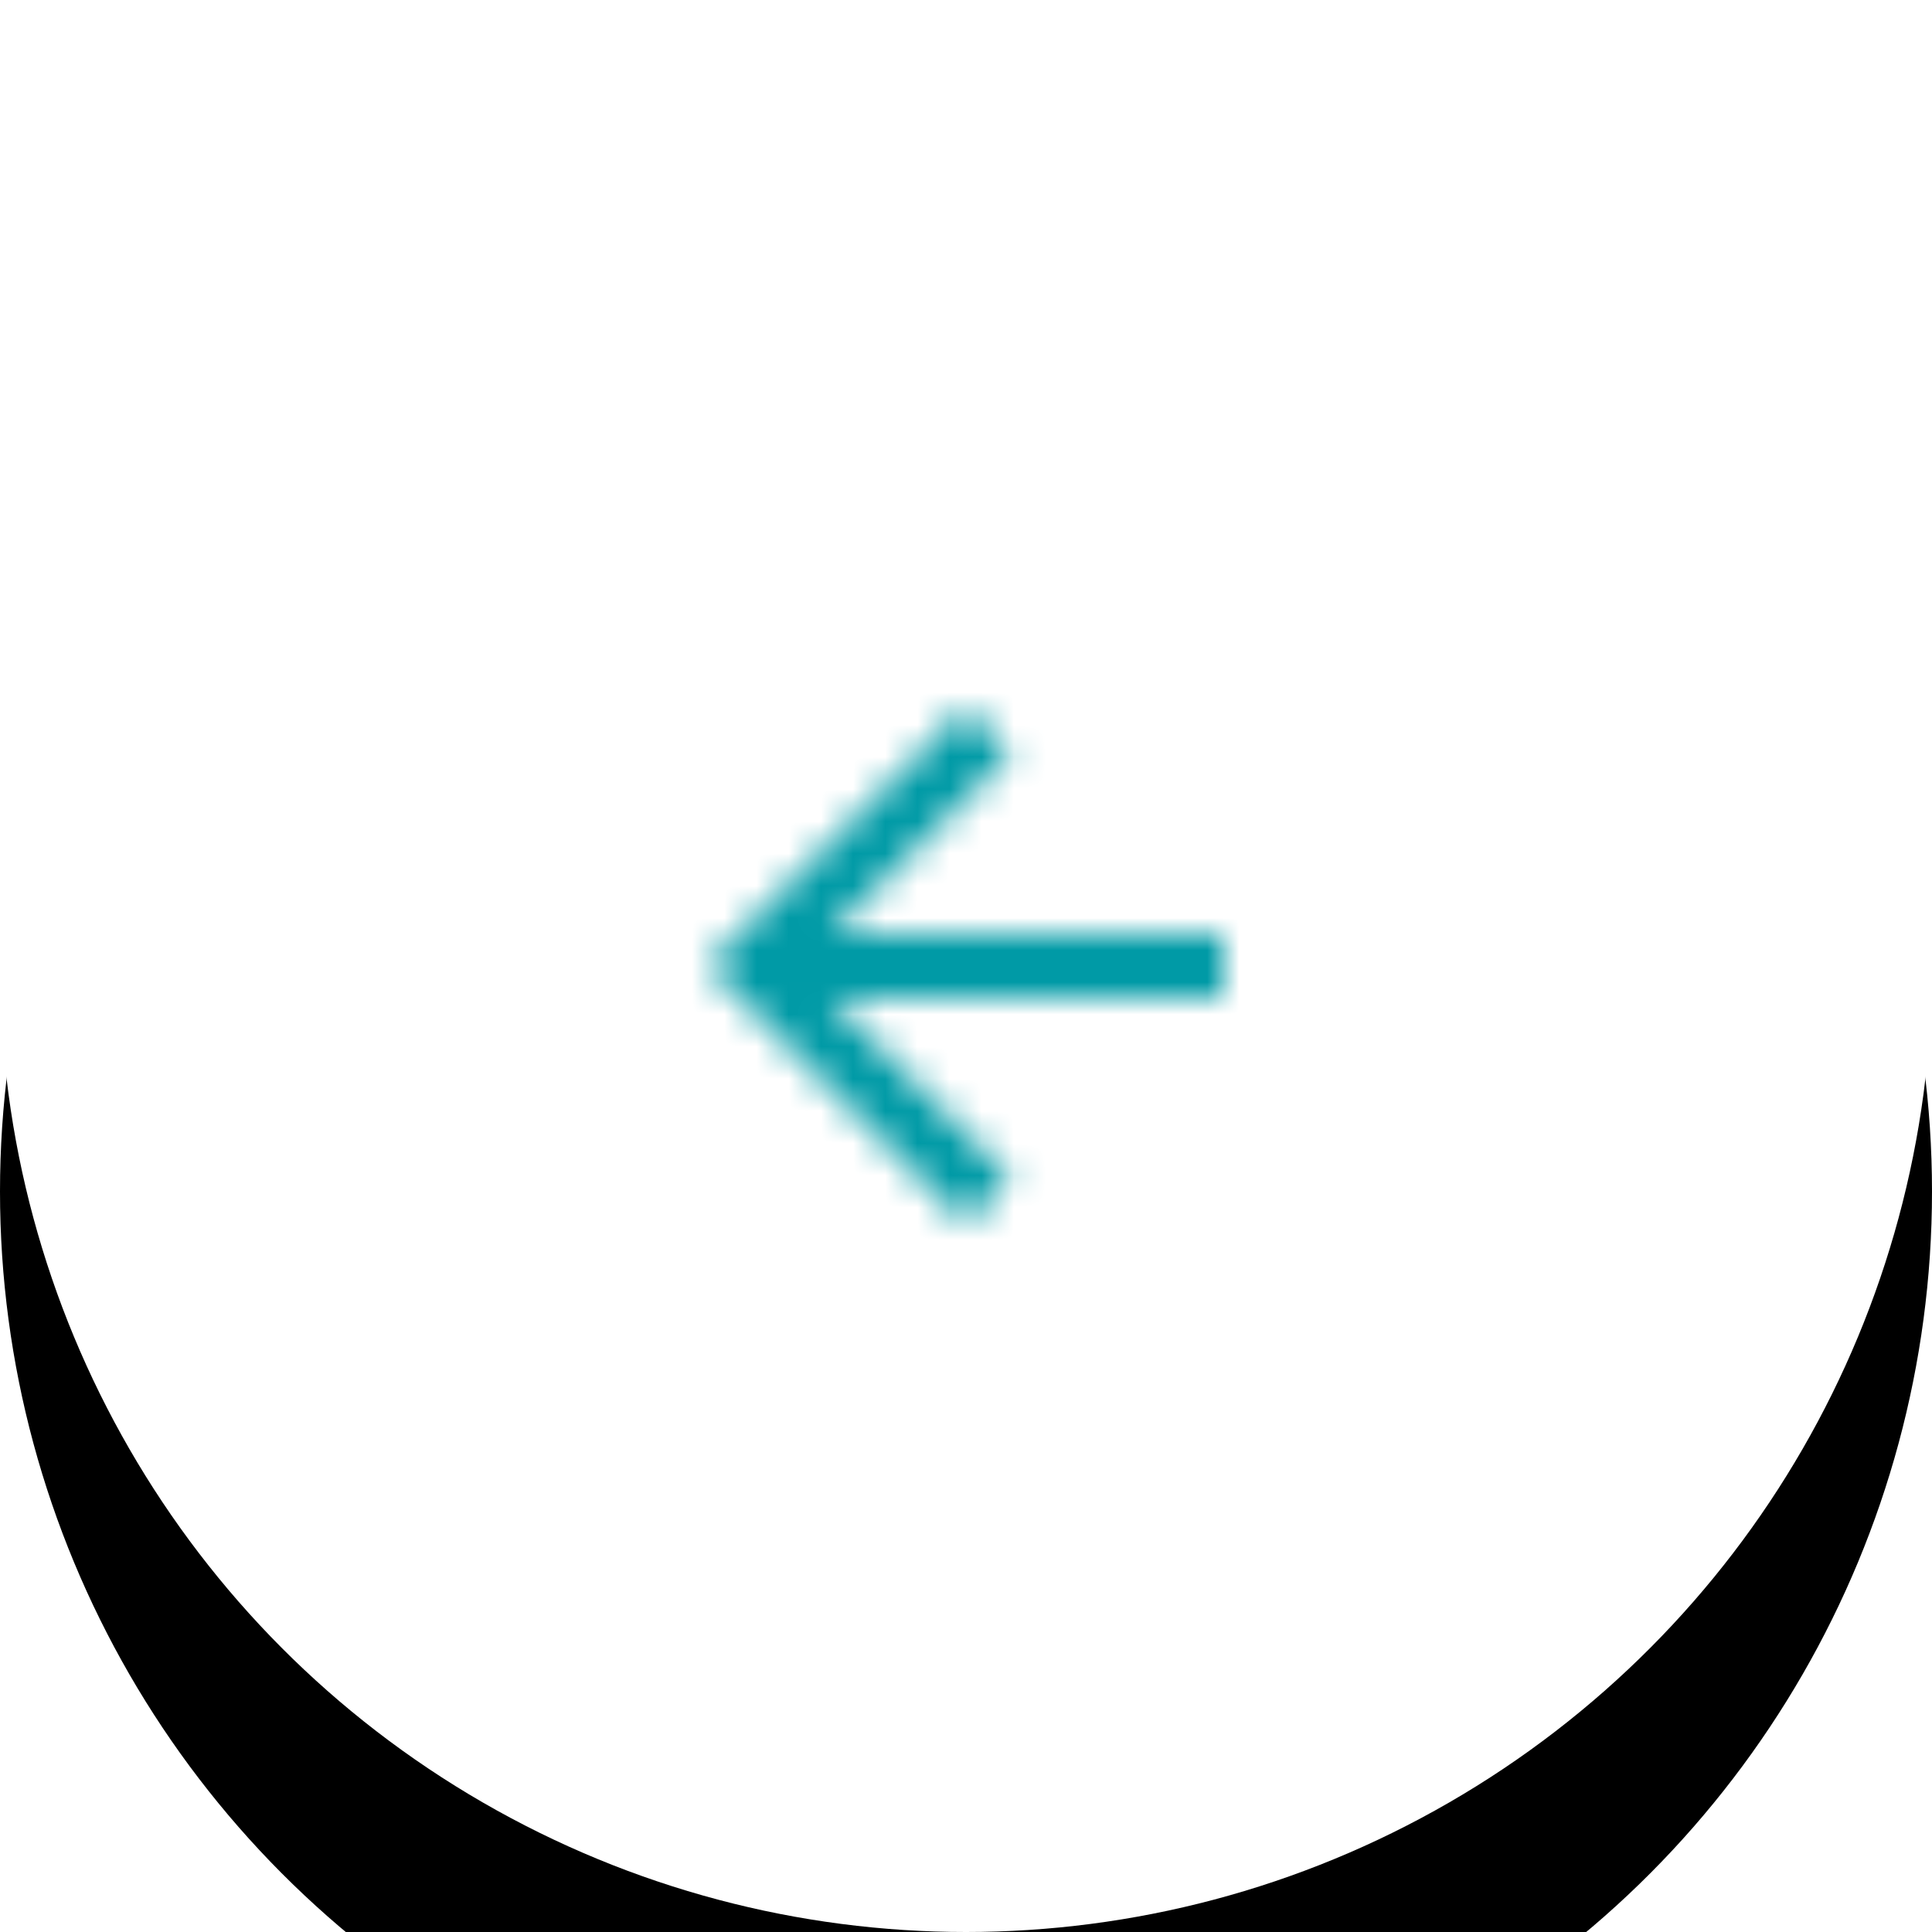 <?xml version="1.0" encoding="UTF-8"?>
<svg width="60px" height="60px" viewBox="0 0 60 60" version="1.1" xmlns="http://www.w3.org/2000/svg" xmlns:xlink="http://www.w3.org/1999/xlink">
    <!-- Generator: Sketch 55.1 (78136) - https://sketchapp.com -->
    <title>Group</title>
    <desc>Created with Sketch.</desc>
    <defs>
        <circle id="path-1" cx="30" cy="30" r="30"></circle>
        <filter x="-25.8%" y="-24.2%" width="151.7%" height="151.7%" filterUnits="objectBoundingBox" id="filter-2">
            <feMorphology radius="0.5" operator="erode" in="SourceAlpha" result="shadowSpreadOuter1"></feMorphology>
            <feOffset dx="0" dy="2" in="shadowSpreadOuter1" result="shadowOffsetOuter1"></feOffset>
            <feGaussianBlur stdDeviation="2" in="shadowOffsetOuter1" result="shadowBlurOuter1"></feGaussianBlur>
            <feColorMatrix values="0 0 0 0 0.187   0 0 0 0 0.181   0 0 0 0 0.181  0 0 0 0.2 0" type="matrix" in="shadowBlurOuter1" result="shadowMatrixOuter1"></feColorMatrix>
            <feOffset dx="0" dy="1" in="SourceAlpha" result="shadowOffsetOuter2"></feOffset>
            <feGaussianBlur stdDeviation="5" in="shadowOffsetOuter2" result="shadowBlurOuter2"></feGaussianBlur>
            <feColorMatrix values="0 0 0 0 0.195   0 0 0 0 0.19   0 0 0 0 0.19  0 0 0 0.12 0" type="matrix" in="shadowBlurOuter2" result="shadowMatrixOuter2"></feColorMatrix>
            <feOffset dx="0" dy="4" in="SourceAlpha" result="shadowOffsetOuter3"></feOffset>
            <feGaussianBlur stdDeviation="2.5" in="shadowOffsetOuter3" result="shadowBlurOuter3"></feGaussianBlur>
            <feColorMatrix values="0 0 0 0 0.601   0 0 0 0 0.594   0 0 0 0 0.594  0 0 0 0.14 0" type="matrix" in="shadowBlurOuter3" result="shadowMatrixOuter3"></feColorMatrix>
            <feMerge>
                <feMergeNode in="shadowMatrixOuter1"></feMergeNode>
                <feMergeNode in="shadowMatrixOuter2"></feMergeNode>
                <feMergeNode in="shadowMatrixOuter3"></feMergeNode>
            </feMerge>
        </filter>
        <polygon id="path-3" points="8 0 6.59 1.41 12.17 7 0 7 0 9 12.17 9 6.59 14.59 8 16 16 8"></polygon>
    </defs>
    <g id="ICONOS" stroke="none" stroke-width="1" fill="none" fill-rule="evenodd">
        <g id="flecha-izquierda">
            <g id="Group" transform="translate(30, 30) scale(-1, 1) translate(-30, -30) ">
                <g id="flecha" transform="translate(30, 30) scale(-1, 1) translate(-30, -30) ">
                    <g id="manejadores-estilo1-copy-2">
                        <g id="manejador-atras-copy">
                            <g id="Oval-Copy" transform="translate(30, 30) scale(-1, 1) translate(-30, -30) ">
                                <use fill="black" fill-opacity="1" filter="url(#filter-2)" xlink:href="#path-1"></use>
                                <use fill="#FFFFFF" fill-rule="evenodd" xlink:href="#path-1"></use>
                            </g>
                            <g id="ic/arrow_forward" transform="translate(30, 30) scale(-1, 1) translate(-30, -30) translate(18, 18)">
                                <g id="ic_arrow_forward_24px" transform="translate(4, 4)">
                                    <mask id="mask-4" fill="white">
                                        <use xlink:href="#path-3"></use>
                                    </mask>
                                    <g id="Path" fill-rule="nonzero"></g>
                                    <g id="Palette/Brand/Interaction" mask="url(#mask-4)" fill="#009AA6">
                                        <g transform="translate(-7, -7)" id="Background">
                                            <rect x="0" y="0" width="35" height="33"></rect>
                                        </g>
                                    </g>
                                </g>
                            </g>
                        </g>
                    </g>
                </g>
                <rect id="Rectangle" x="0" y="0" width="60" height="60"></rect>
            </g>
        </g>
    </g>
</svg>